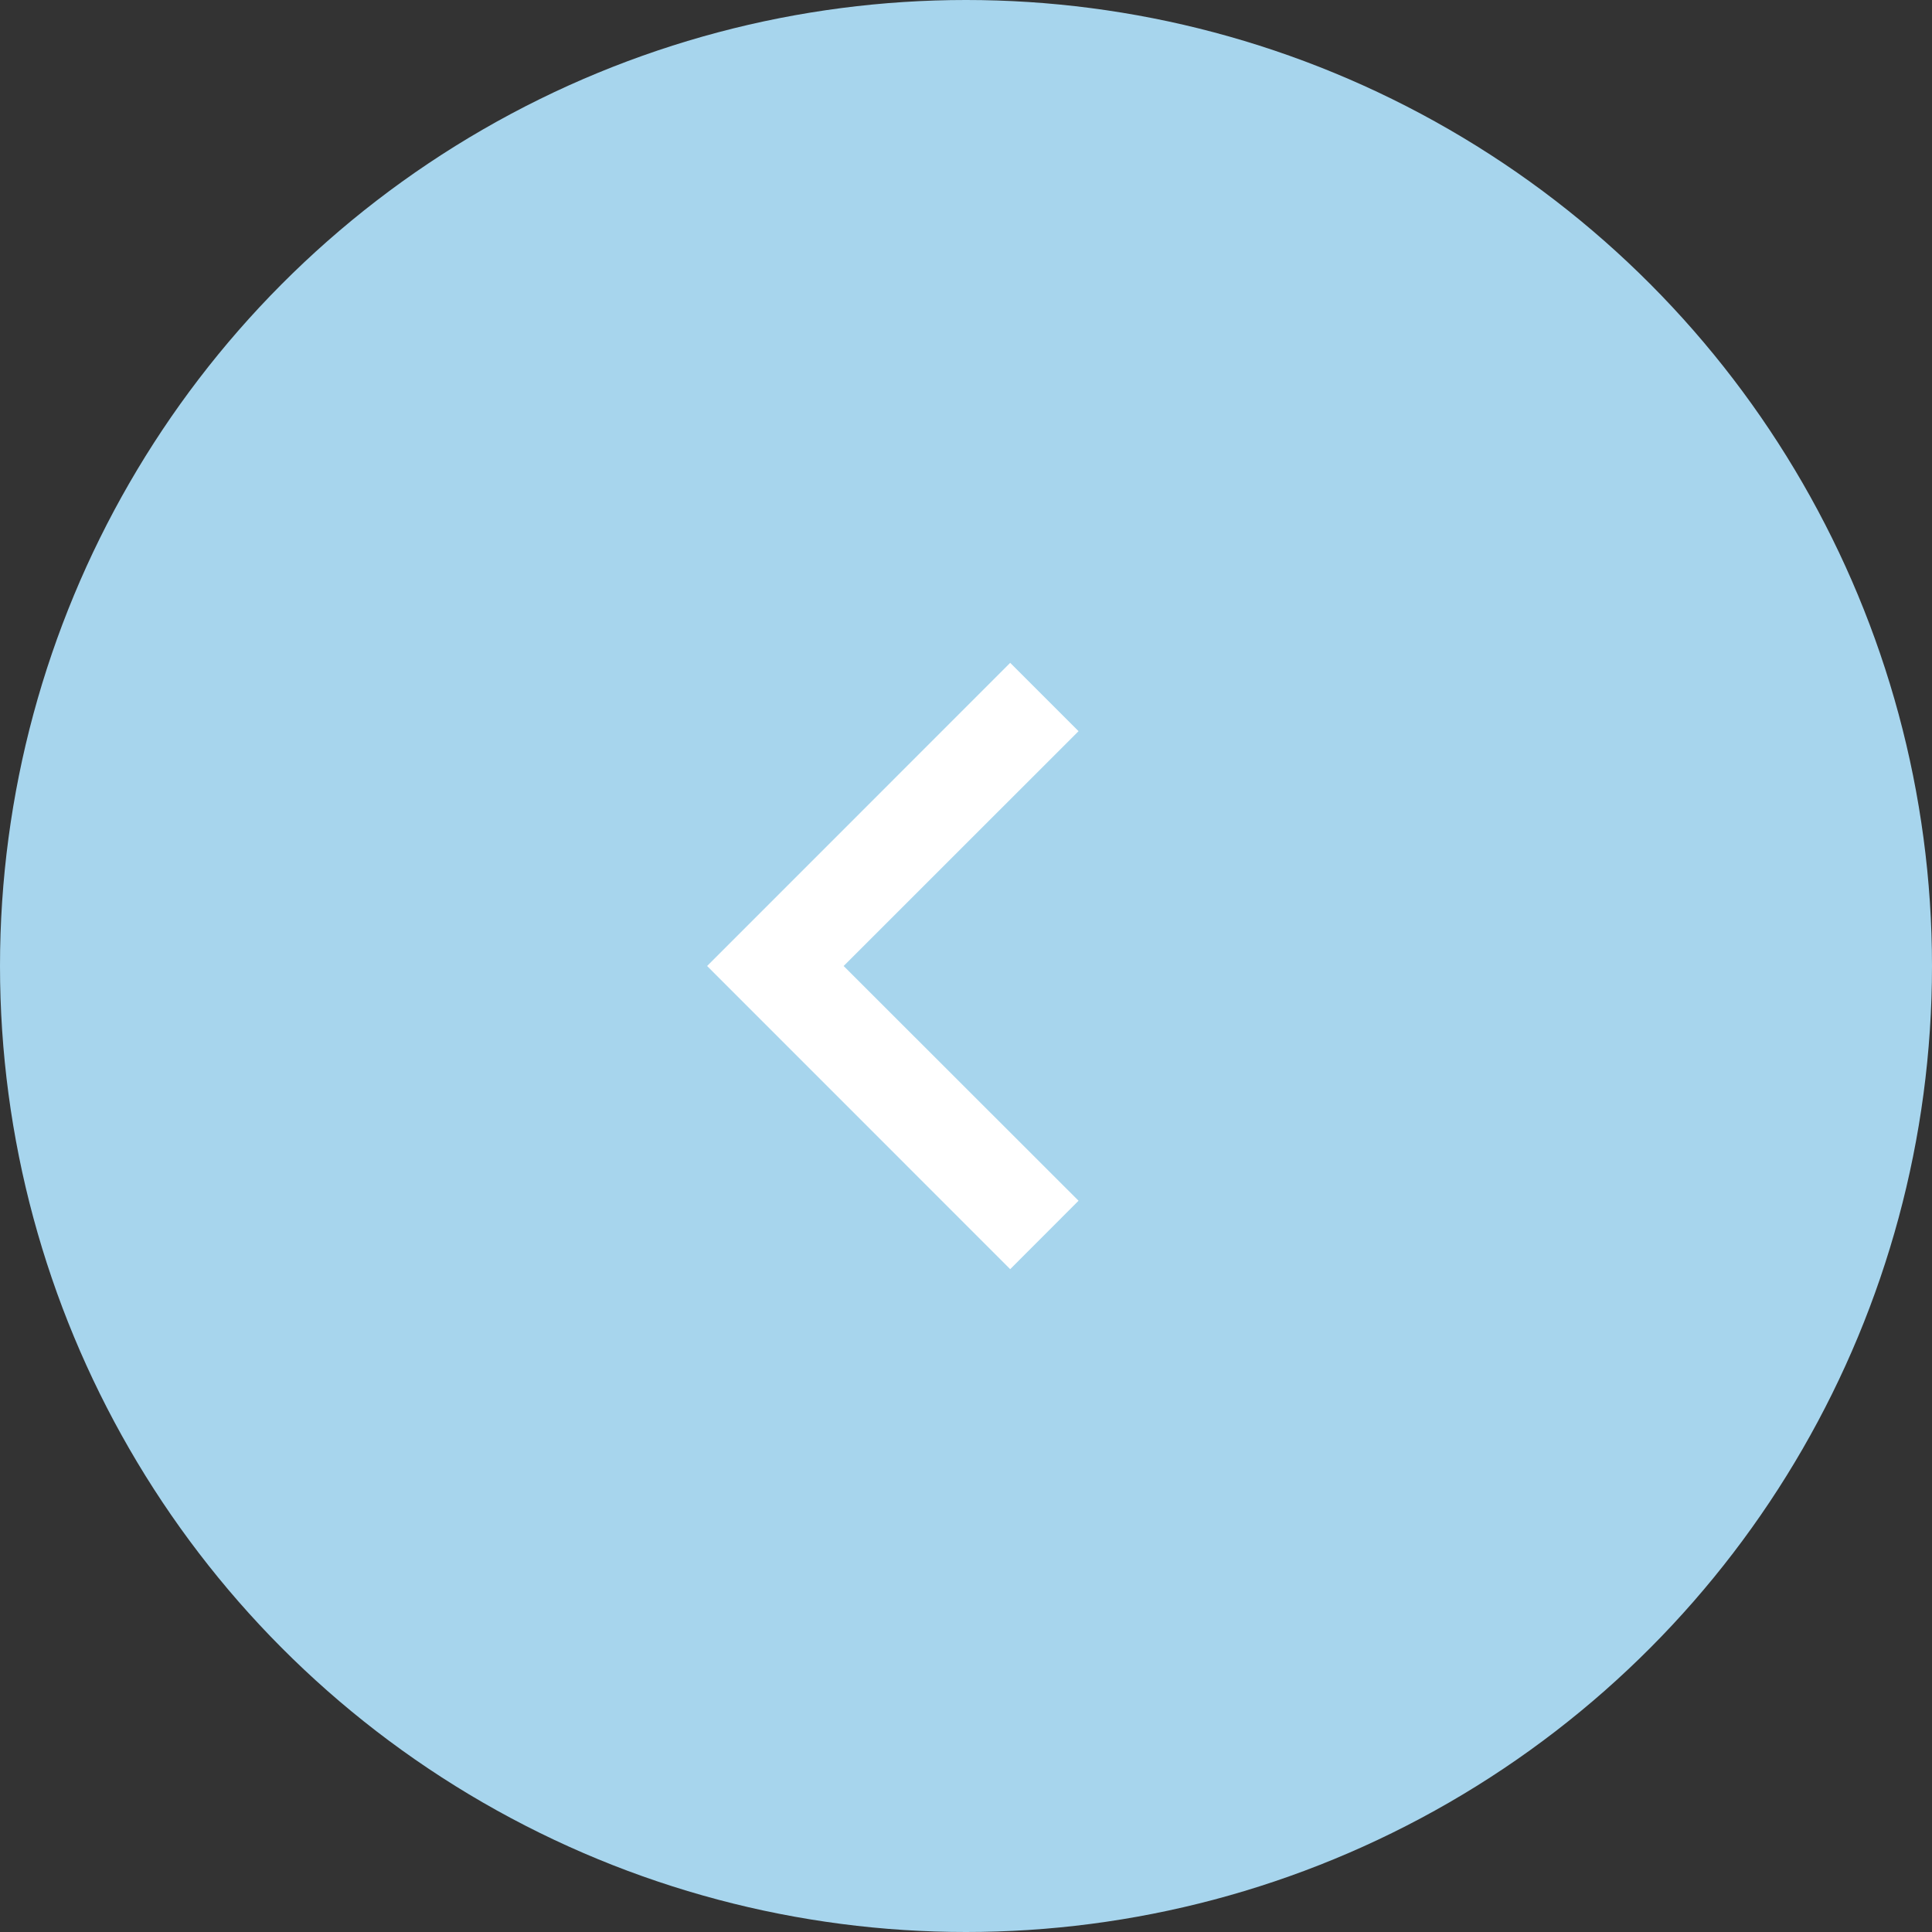 <svg xmlns="http://www.w3.org/2000/svg" width="24" height="24" viewBox="0 0 24 24">
  <rect x="0" y="0" width="24" height="24" fill="#333333" stroke="none"/>
  <g id="丸ボタン" transform="translate(24 24) rotate(180)">
    <circle id="楕円形_12" data-name="楕円形 12" cx="12" cy="12" r="12" fill="#a7d5ed"/>
    <path id="合体_1" data-name="合体 1" d="M0,6.683,2.918,3.766,0,.85.849,0,4.614,3.766.849,7.532Z" transform="translate(10.602 8.234)" fill="#fff"/>
  </g>
</svg>